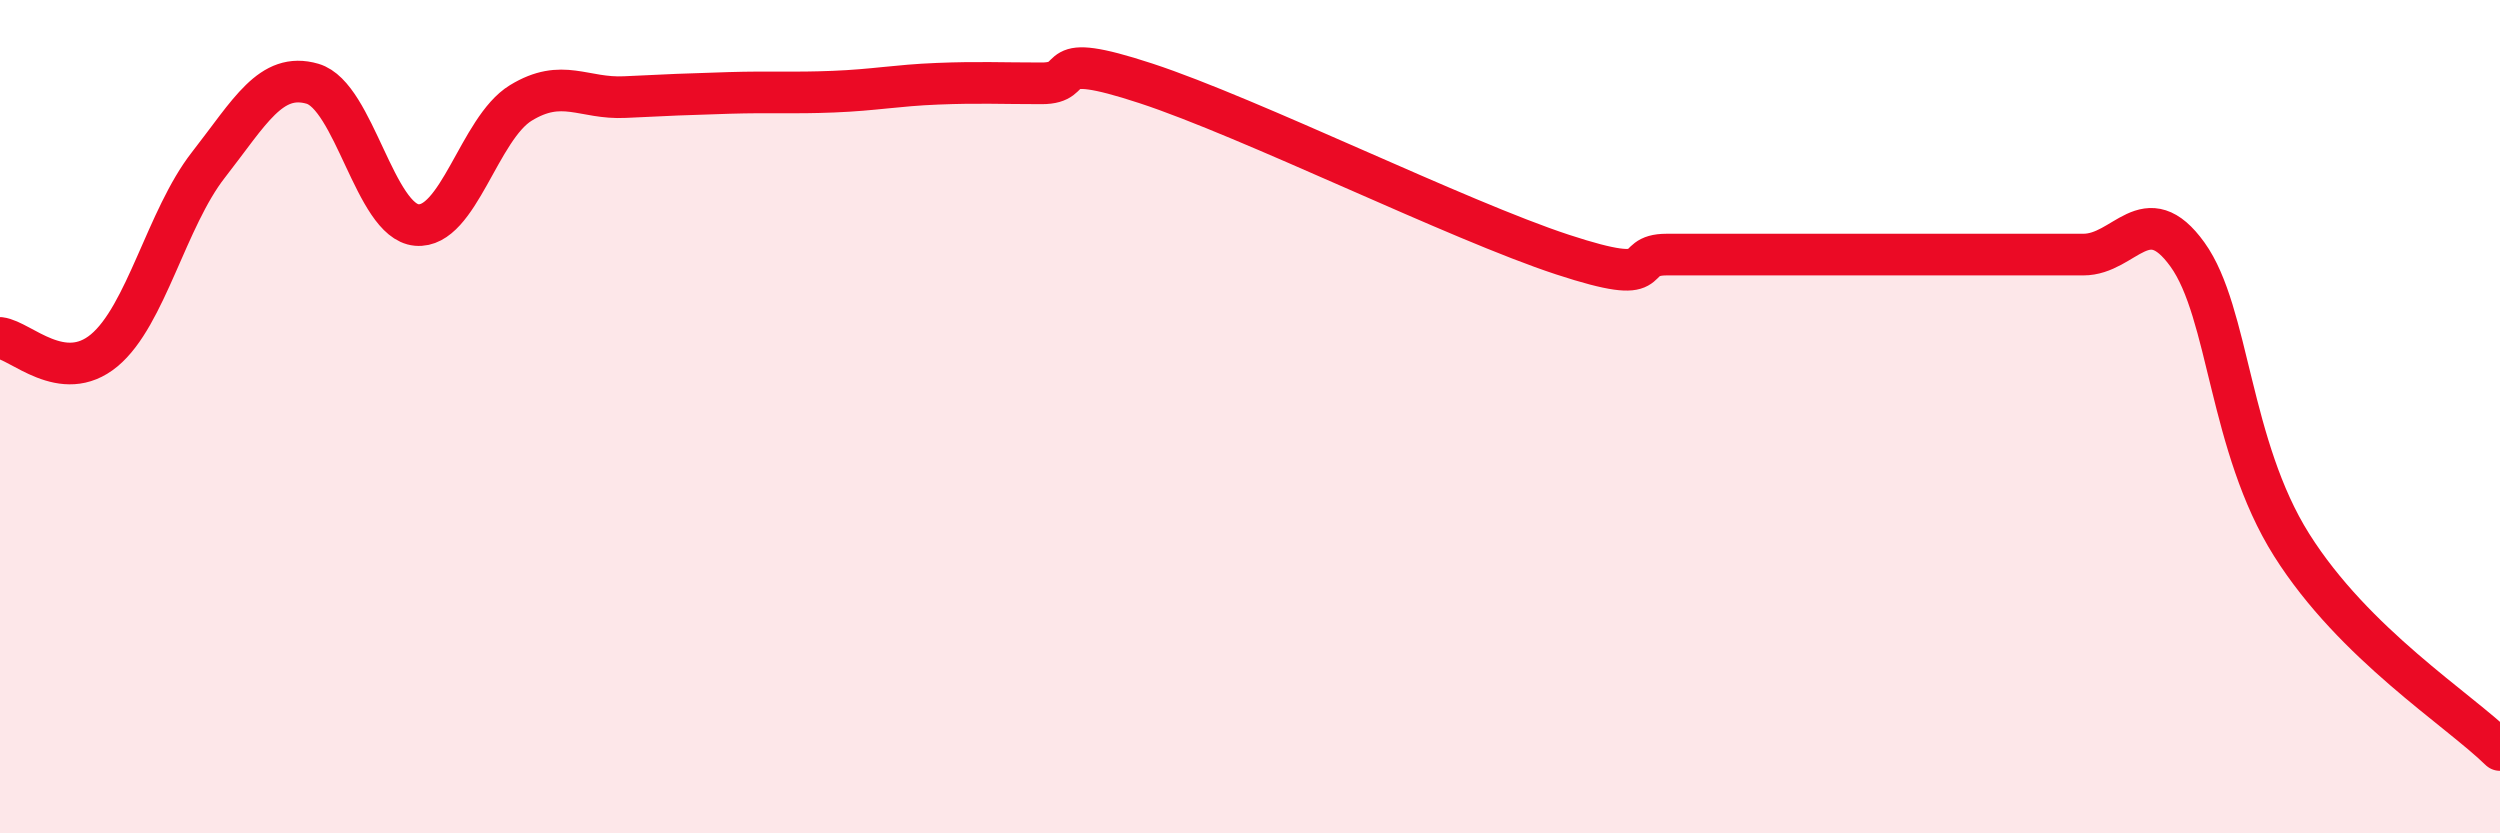 
    <svg width="60" height="20" viewBox="0 0 60 20" xmlns="http://www.w3.org/2000/svg">
      <path
        d="M 0,8.11 C 0.5,8.17 1.5,9.24 2.5,8.41 C 3.5,7.58 4,5.24 5,3.96 C 6,2.68 6.5,1.72 7.5,2.01 C 8.5,2.3 9,5.31 10,5.4 C 11,5.49 11.5,3.08 12.5,2.47 C 13.5,1.86 14,2.38 15,2.33 C 16,2.28 16.5,2.26 17.5,2.23 C 18.5,2.2 19,2.24 20,2.2 C 21,2.16 21.5,2.05 22.5,2.01 C 23.5,1.97 24,2 25,2 C 26,2 25,1.18 27.5,2 C 30,2.82 35,5.29 37.5,6.11 C 40,6.93 39,6.11 40,6.11 C 41,6.11 41.5,6.11 42.5,6.11 C 43.5,6.11 44,6.11 45,6.11 C 46,6.11 46.5,6.11 47.5,6.11 C 48.5,6.11 49,6.11 50,6.11 C 51,6.11 51.5,4.72 52.5,6.11 C 53.5,7.5 53.5,10.7 55,13.08 C 56.5,15.46 59,17.02 60,18L60 20L0 20Z"
        fill="#EB0A25"
        opacity="0.1"
        stroke-linecap="round"
        stroke-linejoin="round"
      />
      <path
        d="M 0,8.11 C 0.5,8.17 1.5,9.24 2.5,8.41 C 3.5,7.58 4,5.24 5,3.96 C 6,2.68 6.5,1.72 7.5,2.01 C 8.5,2.3 9,5.31 10,5.4 C 11,5.49 11.5,3.08 12.5,2.47 C 13.5,1.86 14,2.38 15,2.33 C 16,2.28 16.5,2.26 17.5,2.23 C 18.5,2.2 19,2.24 20,2.2 C 21,2.16 21.5,2.05 22.5,2.01 C 23.5,1.97 24,2 25,2 C 26,2 25,1.18 27.5,2 C 30,2.82 35,5.29 37.5,6.11 C 40,6.93 39,6.11 40,6.11 C 41,6.11 41.5,6.11 42.5,6.11 C 43.5,6.11 44,6.11 45,6.11 C 46,6.11 46.5,6.11 47.5,6.11 C 48.5,6.11 49,6.11 50,6.11 C 51,6.11 51.5,4.72 52.5,6.11 C 53.5,7.5 53.5,10.7 55,13.08 C 56.5,15.46 59,17.02 60,18"
        stroke="#EB0A25"
        stroke-width="1"
        fill="none"
        stroke-linecap="round"
        stroke-linejoin="round"
      />
    </svg>
  